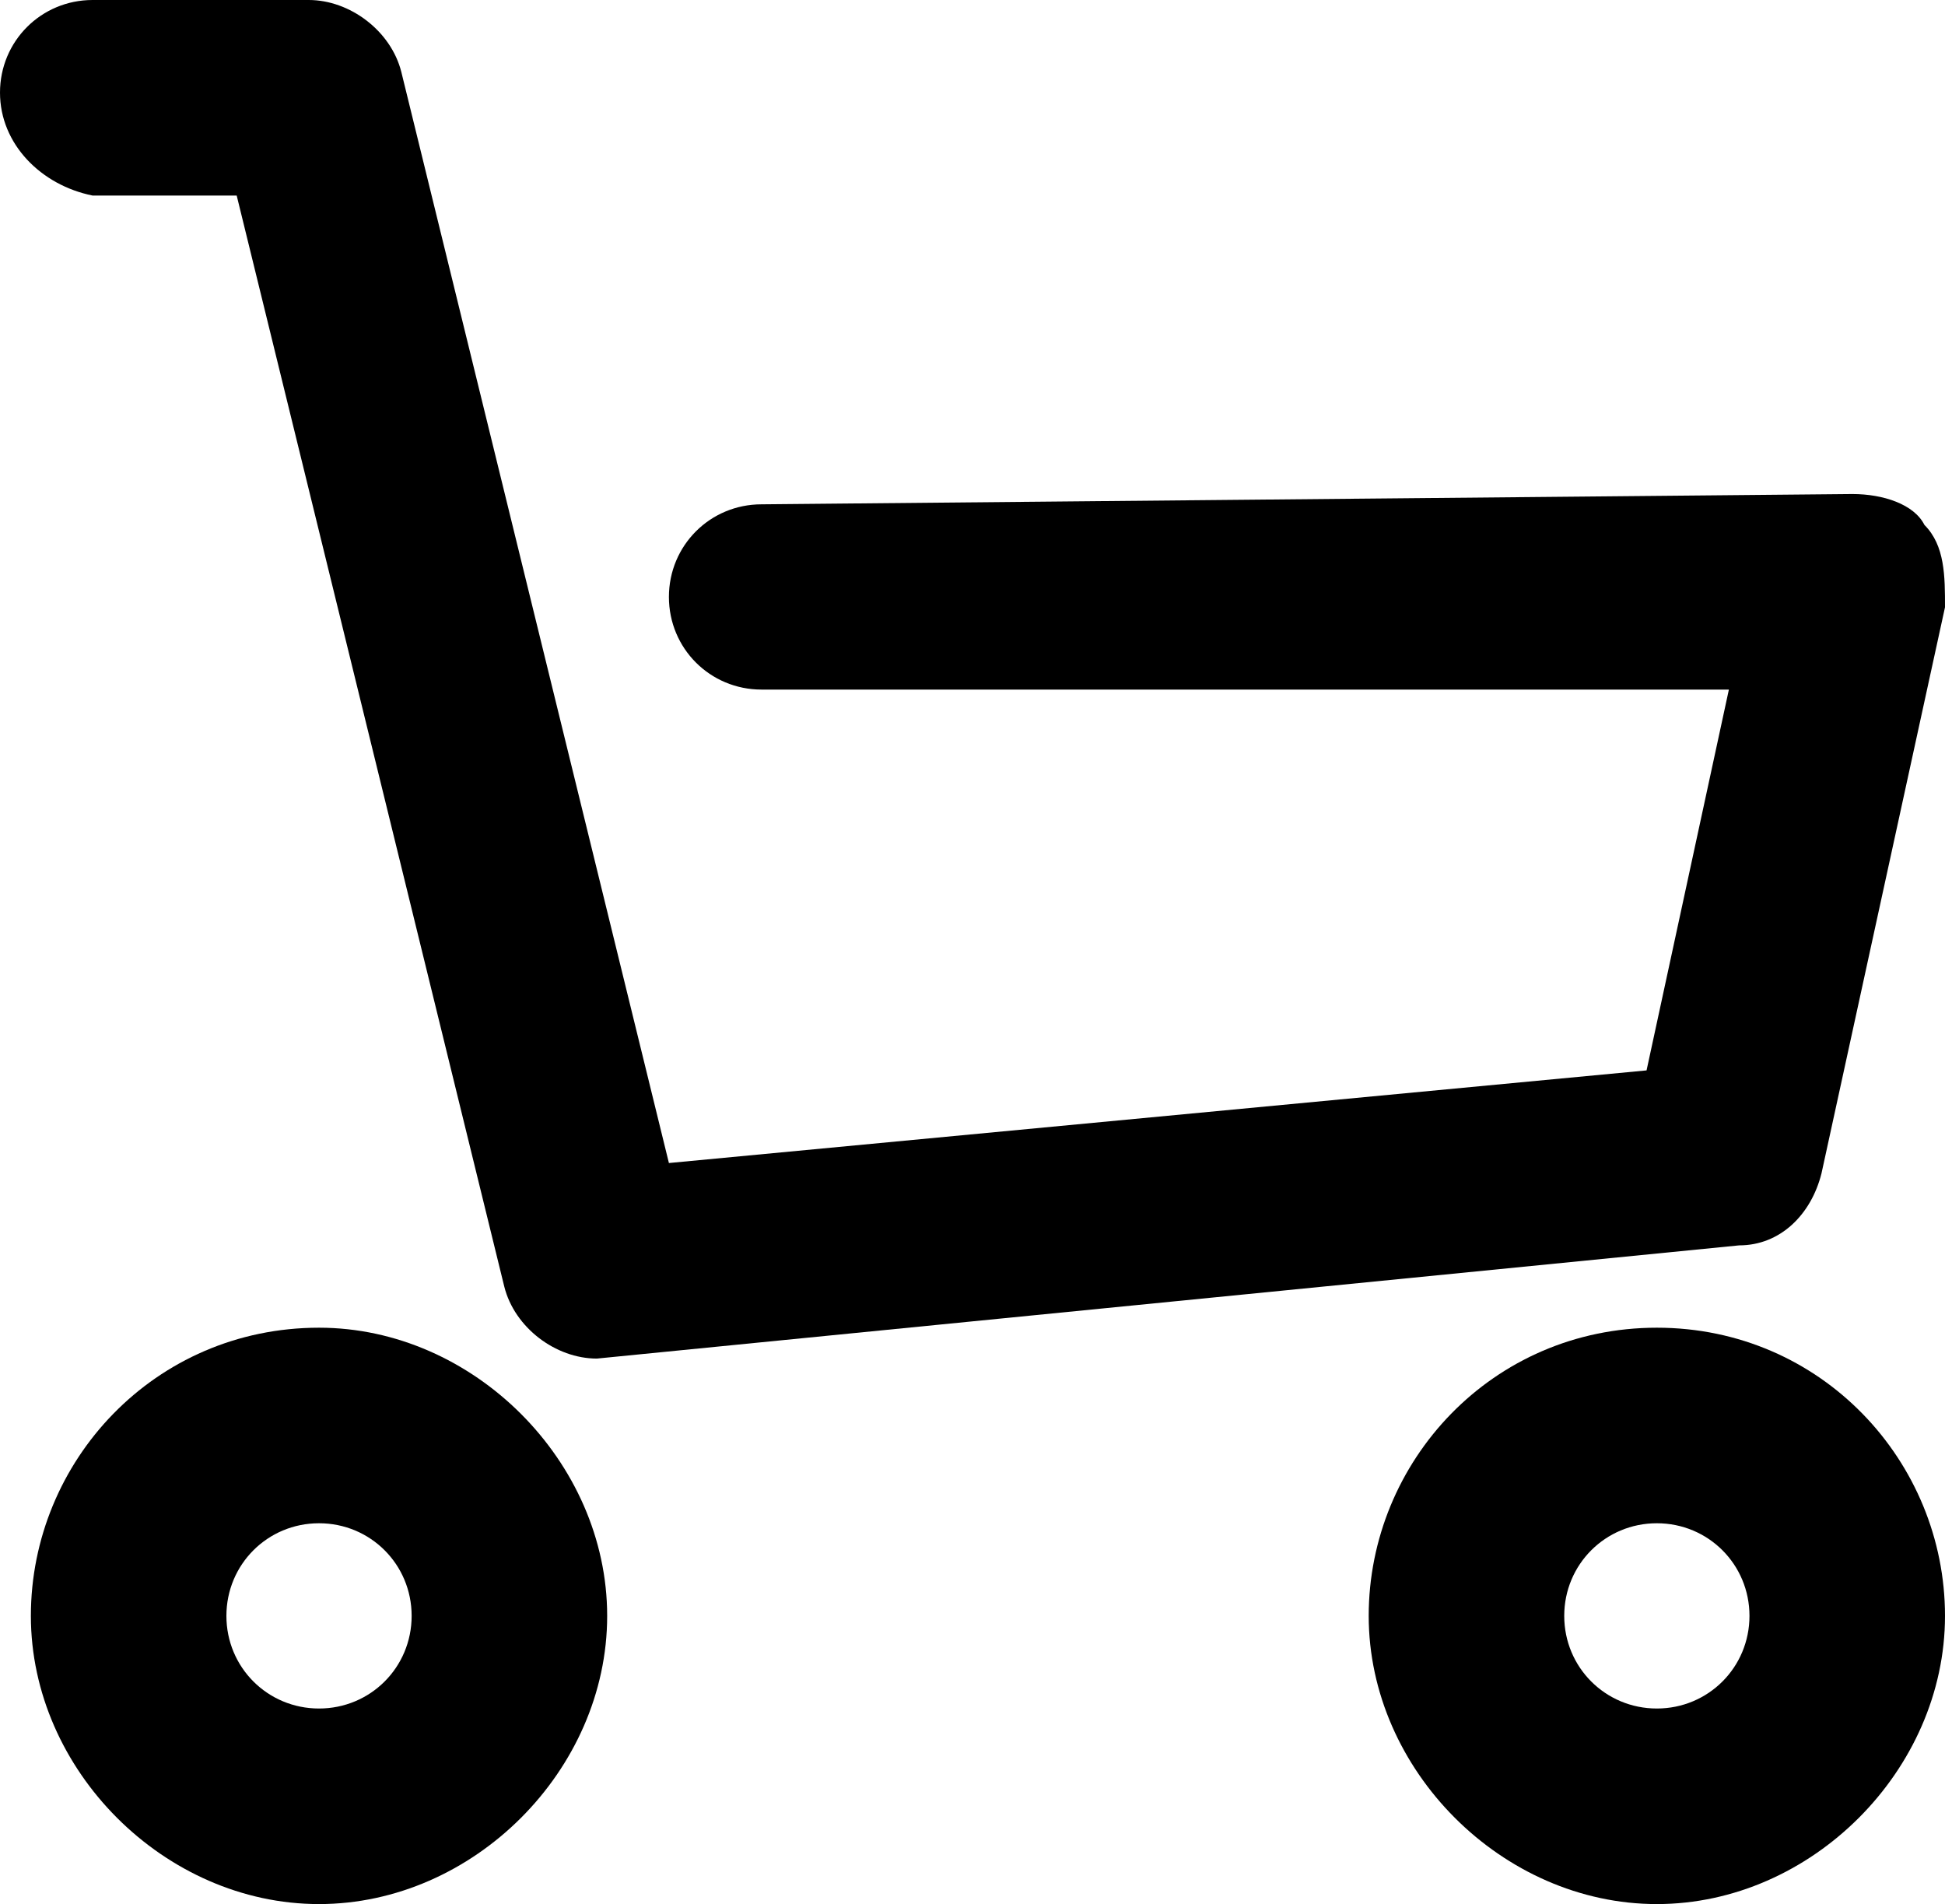 <?xml version="1.0" encoding="utf-8"?>
<!-- Generator: Adobe Illustrator 27.9.1, SVG Export Plug-In . SVG Version: 6.00 Build 0)  -->
<svg version="1.1" id="レイヤー_1" xmlns="http://www.w3.org/2000/svg" xmlns:xlink="http://www.w3.org/1999/xlink" x="0px"
	 y="0px" width="18.9px" height="18.5px" viewBox="0 0 18.9 18.5" style="enable-background:new 0 0 18.9 18.5;"
	 xml:space="preserve">
<style type="text/css">
	.st0{clip-path:url(#SVGID_00000015315609579907909660000002031858804992023946_);}
</style>
<g id="グループ_36" transform="translate(0 0)">
	<g>
		<defs>
			<rect id="SVGID_1_" width="18.9" height="18.5"/>
		</defs>
		<clipPath id="SVGID_00000025428632677971949550000000938253789190892973_">
			<use xlink:href="#SVGID_1_"  style="overflow:visible;"/>
		</clipPath>
		<g id="マスクグループ_77" style="clip-path:url(#SVGID_00000025428632677971949550000000938253789190892973_);">
			<path id="パス_621" d="M5.8,13.2c-0.4,0-0.8-0.3-0.9-0.7L2.3,1.9H0.9C0.4,1.8,0,1.4,0,0.9C0,0.4,0.4,0,0.9,0H3
				c0.4,0,0.8,0.3,0.9,0.7l2.6,10.6l9.5-0.9l0.8-3.7L7.4,6.7c-0.5,0-0.9-0.4-0.9-0.9c0-0.5,0.4-0.9,0.9-0.9l0,0L18,4.8
				c0.3,0,0.6,0.1,0.7,0.3c0.2,0.2,0.2,0.5,0.2,0.8l-1.2,5.5c-0.1,0.4-0.4,0.7-0.8,0.7L5.8,13.2C5.9,13.2,5.8,13.2,5.8,13.2"/>
			<path id="パス_622" d="M16.1,12.9c-1.6,0-2.8,1.3-2.8,2.8s1.3,2.8,2.8,2.8s2.8-1.3,2.8-2.8S17.7,12.9,16.1,12.9L16.1,12.9
				 M16.1,16.6c-0.5,0-0.9-0.4-0.9-0.9c0-0.5,0.4-0.9,0.9-0.9c0.5,0,0.9,0.4,0.9,0.9S16.6,16.6,16.1,16.6L16.1,16.6"/>
			<path id="パス_623" d="M3.1,12.9c-1.6,0-2.8,1.3-2.8,2.8s1.3,2.8,2.8,2.8s2.8-1.3,2.8-2.8S4.6,12.9,3.1,12.9L3.1,12.9
				 M3.1,16.6c-0.5,0-0.9-0.4-0.9-0.9c0-0.5,0.4-0.9,0.9-0.9c0.5,0,0.9,0.4,0.9,0.9C4,16.2,3.6,16.6,3.1,16.6
				C3.1,16.6,3.1,16.6,3.1,16.6"/>
		</g>
	</g>
</g>
</svg>
